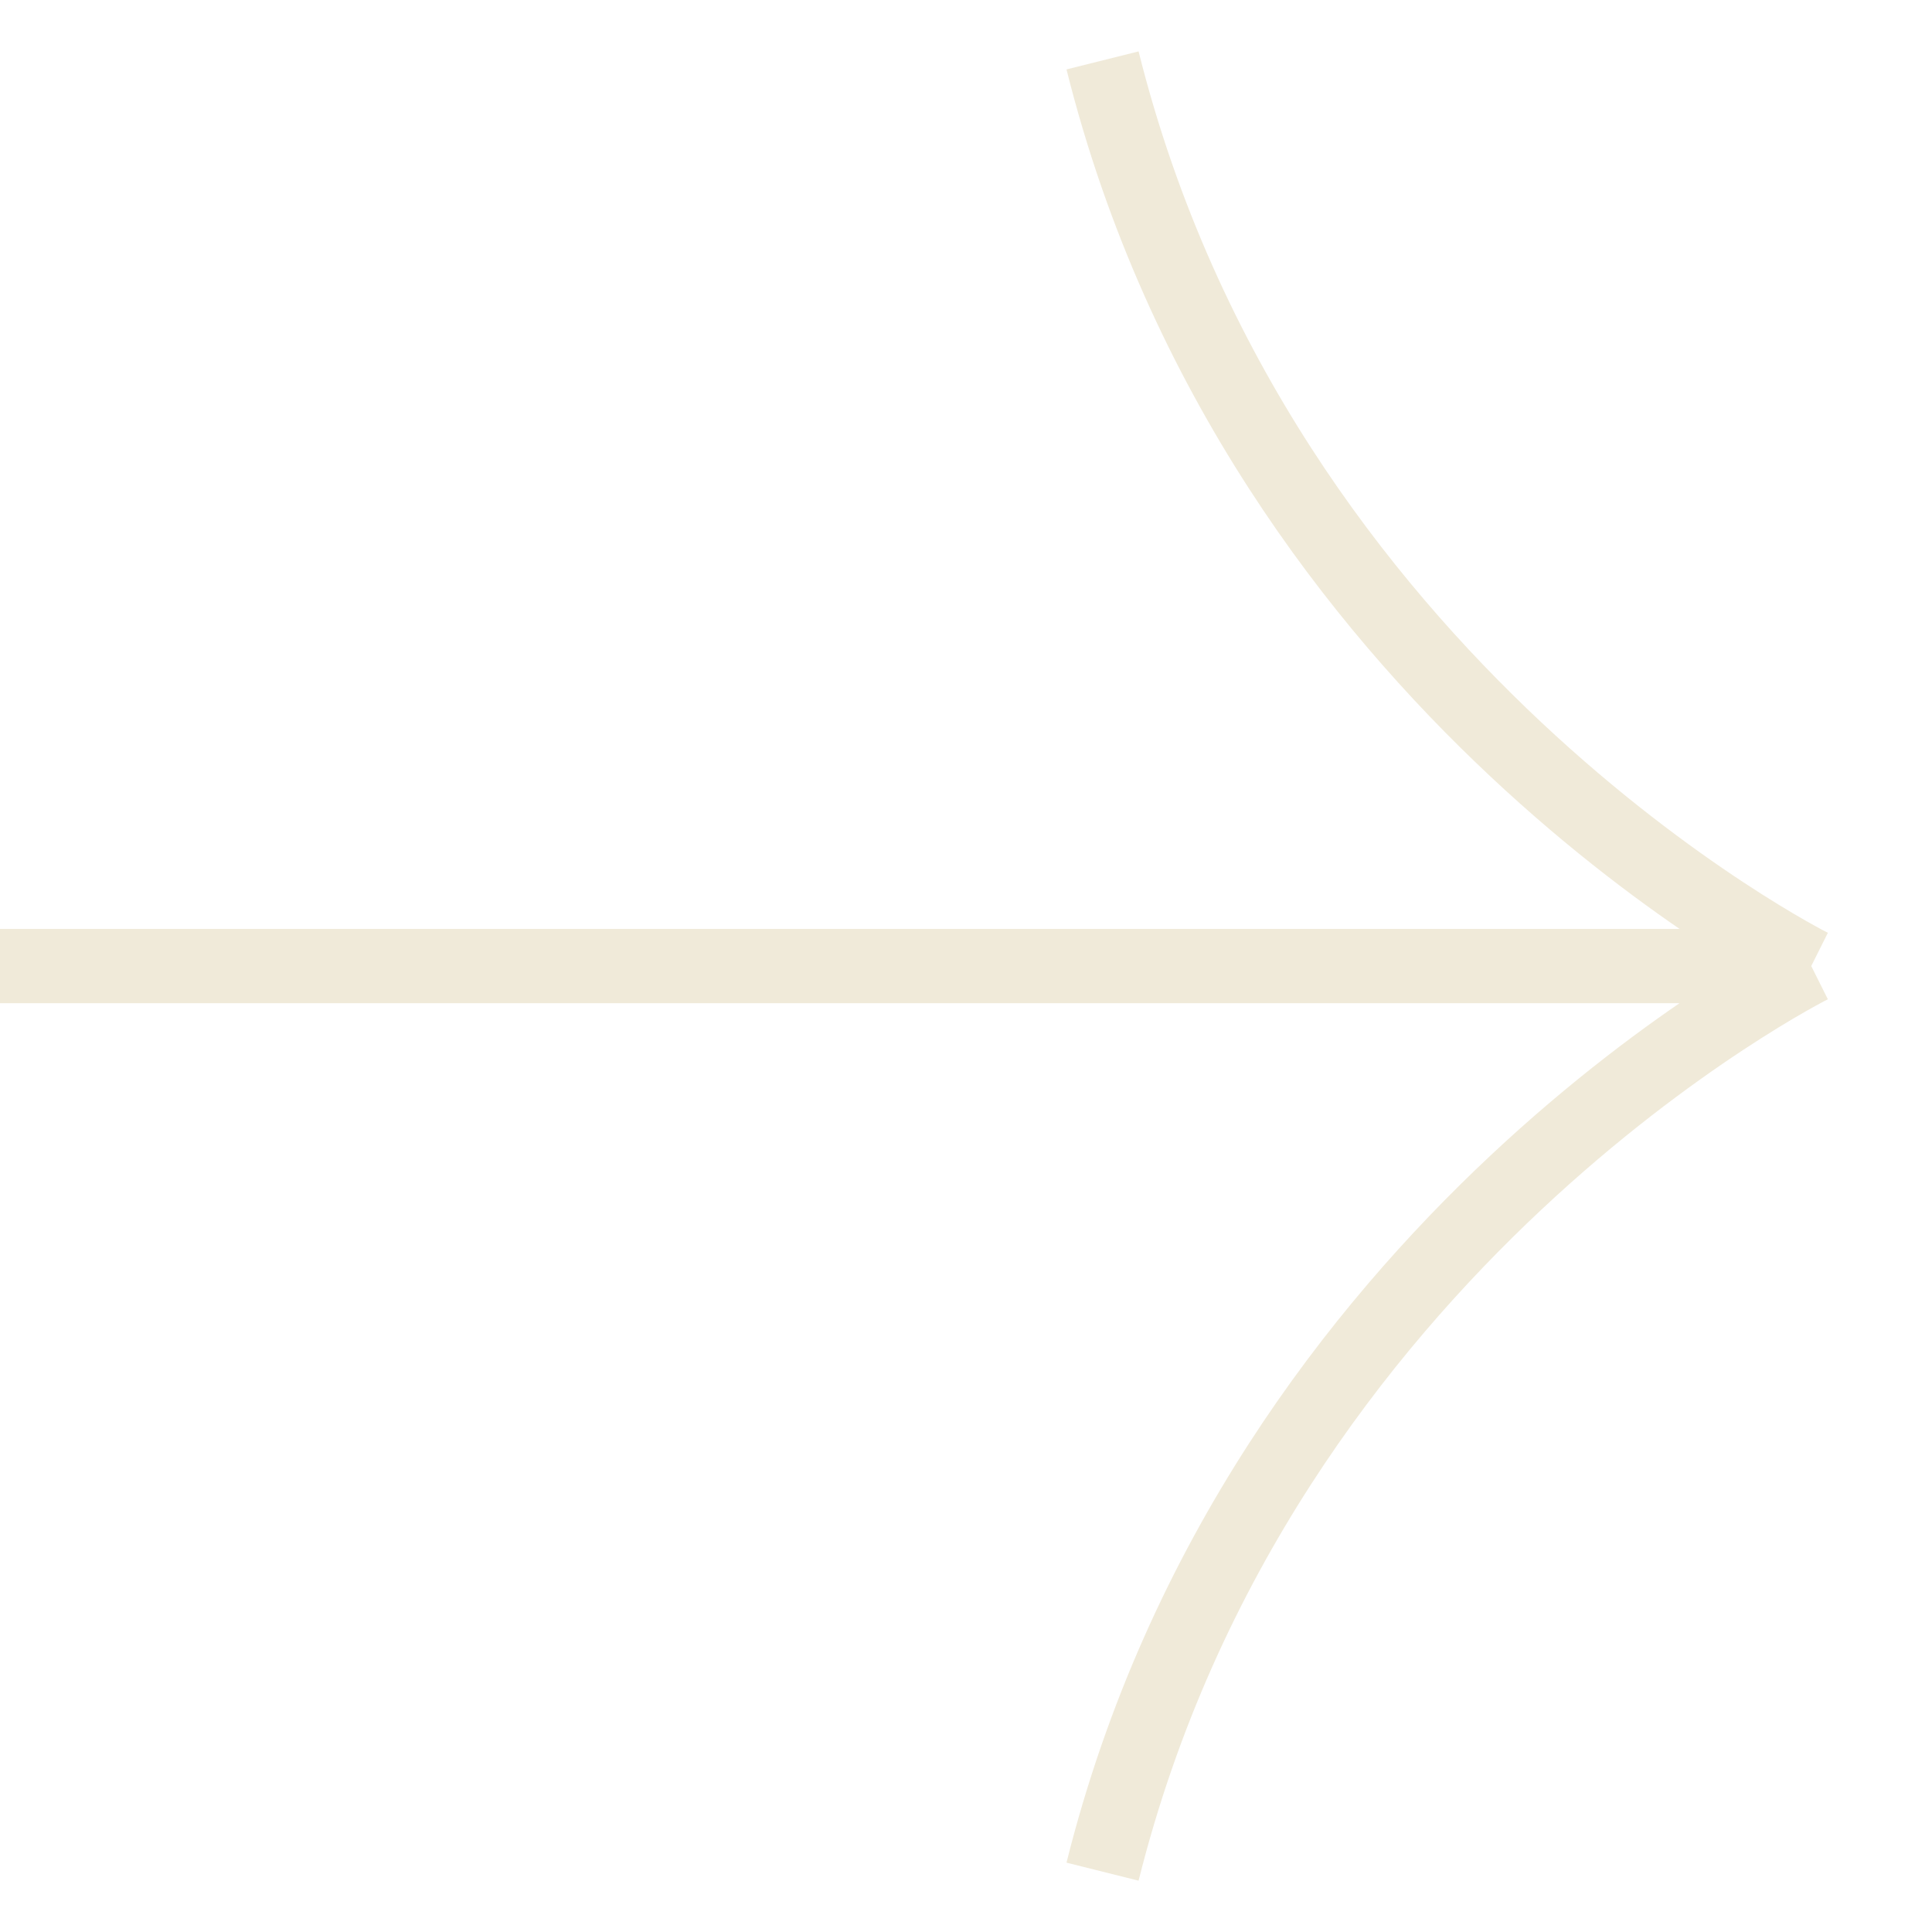 <svg width="52" height="52" viewBox="0 0 52 52" fill="none" xmlns="http://www.w3.org/2000/svg">
<path d="M48.75 26.001H0M48.75 26.001C48.75 26.001 33.913 18.582 29.675 1.626M48.75 26.001C48.75 26.001 33.913 33.419 29.675 50.376" stroke="#F0EAD9" stroke-width="2"/>
</svg>
